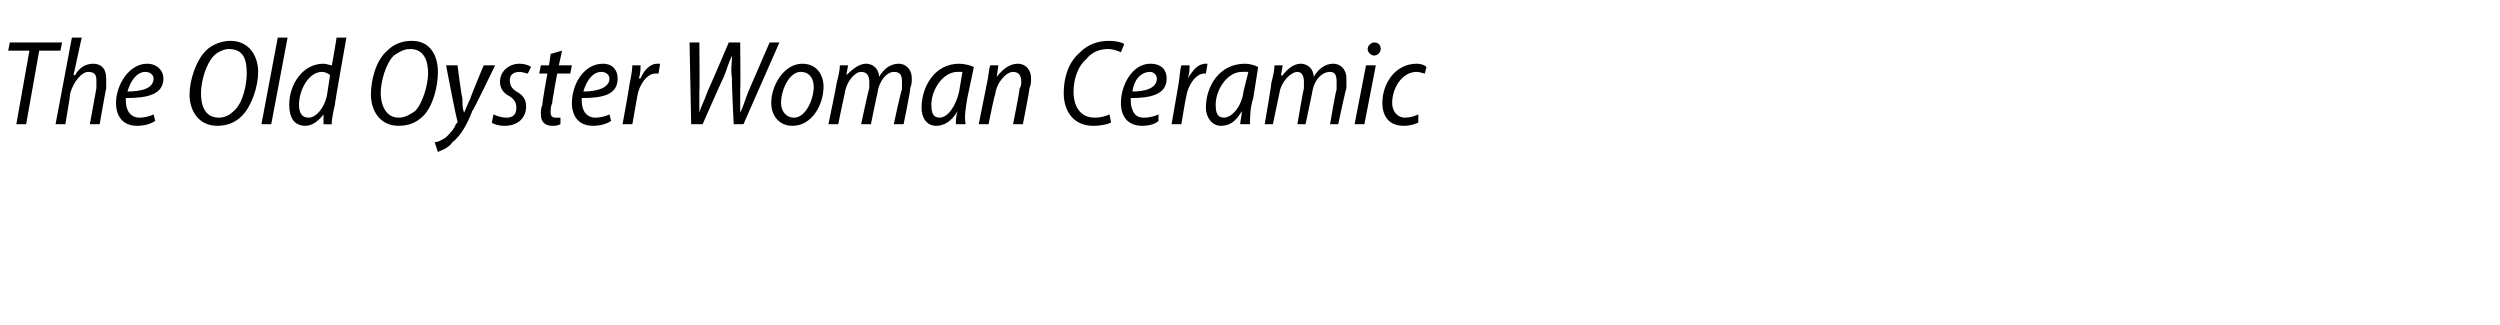 <?xml version="1.0" standalone="no"?><!DOCTYPE svg PUBLIC "-//W3C//DTD SVG 1.1//EN" "http://www.w3.org/Graphics/SVG/1.1/DTD/svg11.dtd"><svg xmlns="http://www.w3.org/2000/svg" version="1.1" width="153px" height="19.9px" viewBox="0 -2 153 19.9" style="top:-2px"><desc>The Old Oyster Woman Ceramic</desc><defs/><g id="Polygon145126"><path d="m1.8 1.1H.5L.6.6h3.2l-.1.5H2.4l-.8 4.5h-.6l.8-4.5zm1.6 4.5l1-5.3h.6l-.5 2.3h.1c.2-.4.6-.7 1.1-.7c.5 0 .8.3.8.9v.6c-.02.03-.4 2.2-.4 2.2h-.6l.4-2.2v-.5c0-.3-.1-.5-.5-.5c-.4 0-.9.6-1.1 1.3c.02.03-.3 1.9-.3 1.9h-.6zm6.1-.2c-.3.2-.7.3-1.1.3c-.9 0-1.3-.6-1.3-1.4c0-1.1.8-2.4 1.9-2.4c.6 0 1 .4 1 .9c0 1-1 1.2-2.3 1.2c0 .2 0 .5.1.7c.1.3.4.5.7.5c.4 0 .7-.1.9-.2l.1.4zm-.1-2.6c0-.2-.2-.4-.5-.4c-.5 0-.9.5-1.1 1.2c.9 0 1.6-.2 1.6-.8zm6.4-.4c0 .9-.4 2.1-1 2.7c-.4.4-.9.6-1.5.6c-1.2 0-1.7-1-1.7-1.9c0-.9.4-2.1 1-2.7c.4-.4 1-.6 1.5-.6c1.2 0 1.7 1 1.7 1.9zm-2.7-1c-.5.5-.8 1.6-.8 2.3c0 .7.2 1.5 1.1 1.5c.4 0 .7-.2.9-.4c.6-.5.8-1.7.8-2.3c0-.7-.1-1.5-1.1-1.5c-.3 0-.7.2-.9.4zM16 5.6l1-5.3h.6l-1 5.3h-.6zM21.2.3s-.74 4.14-.7 4.1c-.1.4-.2.9-.2 1.2c0 .02-.5 0-.5 0v-.6s.03-.05 0 0c-.3.4-.7.7-1.1.7c-.7 0-1-.5-1-1.3c0-1.2.8-2.5 2.1-2.5c.2 0 .4.1.5.1c.02.05.3-1.7.3-1.7h.6zm-1 2.3c-.1-.1-.3-.2-.5-.2c-.8 0-1.4 1.1-1.4 2c0 .4.1.8.6.8c.4 0 .9-.5 1.1-1.3l.2-1.3zm6.6-.2c0 .9-.3 2.1-.9 2.7c-.4.4-.9.6-1.5.6c-1.2 0-1.7-1-1.7-1.9c0-.9.3-2.1 1-2.7c.4-.4.9-.6 1.5-.6c1.2 0 1.6 1 1.6 1.9zm-2.7-1c-.5.5-.8 1.6-.8 2.3c0 .7.3 1.5 1.1 1.5c.4 0 .7-.2 1-.4c.5-.5.8-1.7.8-2.3c0-.7-.2-1.5-1.1-1.5c-.4 0-.7.2-1 .4zM28 2s.25 1.98.3 2c0 .4 0 .6.1.9c.1-.2.2-.5.4-.9c-.04.01.8-2 .8-2h.7s-1.35 2.81-1.4 2.8c-.3.8-.7 1.5-1.2 1.9c-.3.4-.7.5-.9.6l-.2-.6c.2 0 .4-.1.7-.3c.2-.2.5-.5.6-.8c.1-.1.1-.1.1-.2c-.05.01-.7-3.4-.7-3.4h.7zm2.2 3c.2.1.5.2.8.2c.4 0 .6-.2.6-.6c0-.3-.1-.5-.4-.7c-.4-.2-.6-.5-.6-.9c0-.6.5-1.1 1.2-1.1c.3 0 .6.1.7.2l-.2.4c-.1 0-.3-.1-.5-.1c-.4 0-.6.2-.6.5c0 .3.1.5.4.7c.4.2.6.5.6.9c0 .8-.6 1.2-1.3 1.2c-.4 0-.7-.1-.8-.2l.1-.5zm4.2-3.9l-.2.9h.8l-.1.5h-.8s-.34 1.82-.3 1.8c-.1.2-.1.4-.1.6c0 .2.1.3.3.3h.3v.4c-.2.1-.3.1-.5.1c-.5 0-.7-.3-.7-.7c0-.2 0-.4.1-.6c-.04-.03.3-1.9.3-1.9h-.5l.1-.5h.5l.1-.7l.7-.2zm3 4.3c-.3.2-.7.3-1.1.3c-.9 0-1.3-.6-1.3-1.4c0-1.1.7-2.4 1.9-2.4c.6 0 .9.4.9.9c0 1-.9 1.2-2.2 1.2c0 .2 0 .5.1.7c.1.3.4.5.7.5c.4 0 .7-.1.9-.2l.1.4zm-.1-2.6c0-.2-.2-.4-.5-.4c-.5 0-.9.5-1.1 1.2c.8 0 1.6-.2 1.6-.8zm.8 2.8s.43-2.34.4-2.3c.1-.5.2-1 .2-1.3h.5c0 .2 0 .5-.1.8h.1c.2-.5.6-.9 1-.9h.2l-.1.6h-.2c-.5 0-1 .7-1.1 1.4l-.3 1.7h-.6zm4.2 0l-.1-5h.6s.03 2.99 0 3v1.3c.1-.4.3-.7.5-1.3c.01.02 1.3-3 1.3-3h.7s.03 2.9 0 2.9v1.4c.2-.4.3-.8.5-1.3l1.3-3h.6l-2.2 5h-.6s-.14-2.85-.1-2.8c-.1-.6 0-.9 0-1.4c-.2.4-.3.8-.5 1.3c-.02-.01-1.3 2.9-1.3 2.9h-.7zm8.1-2.3c0 1.1-.7 2.4-1.9 2.4c-.8 0-1.3-.6-1.3-1.4c0-1.1.8-2.4 1.9-2.4c.9 0 1.3.7 1.3 1.4zm-2.6 1c0 .5.3.9.8.9c.7 0 1.2-1.1 1.2-1.9c0-.4-.2-.9-.8-.9c-.7 0-1.2 1.1-1.2 1.9zm2.9 1.3s.52-2.49.5-2.5c.1-.4.2-.8.2-1.1h.5l-.1.6s.05.05 0 0c.4-.4.8-.7 1.2-.7c.5 0 .8.4.8.8c.3-.5.7-.8 1.2-.8c.4 0 .8.3.8.9c0 .2 0 .4-.1.6c.05.03-.4 2.2-.4 2.2h-.6s.45-2.14.5-2.1v-.5c0-.4-.1-.6-.5-.6c-.4 0-.9.5-1 1.3c-.02.02-.4 1.9-.4 1.9h-.6s.46-2.16.5-2.2v-.4c0-.3-.1-.6-.5-.6c-.4 0-.9.6-1 1.3c-.02.04-.4 1.9-.4 1.9h-.6zm7.8 0c0-.2 0-.5.1-.8c-.4.7-.9.9-1.3.9c-.6 0-.9-.5-.9-1.1c0-1.3.8-2.7 2.3-2.7c.3 0 .7.1.9.2L59.2 4c-.1.6-.2 1.2-.1 1.6h-.6zm.4-3.2h-.3c-.9 0-1.6 1.1-1.6 2c0 .5.1.8.5.8c.5 0 1-.7 1.2-1.6l.2-1.2zm1 3.2l.5-2.5c.1-.4.1-.8.2-1.1h.5l-.1.7s.04-.03 0 0c.4-.5.8-.8 1.3-.8c.4 0 .8.3.8.9c0 .2 0 .4-.1.6c.03.03-.4 2.2-.4 2.2h-.6s.43-2.15.4-2.2c.1-.1.1-.3.1-.4c0-.3-.1-.6-.5-.6c-.4 0-1 .6-1.1 1.4c-.04-.01-.4 1.8-.4 1.8h-.6zm8.1-.1c-.2.1-.6.2-1.1.2c-1.2 0-1.8-.9-1.8-2c0-1 .3-1.9 1-2.5c.5-.5 1.1-.7 1.8-.7c.4 0 .8.1.9.2l-.2.5c-.2-.1-.5-.2-.8-.2c-.5 0-1 .2-1.3.6c-.5.4-.8 1.2-.8 2c0 .9.4 1.6 1.3 1.6c.4 0 .7-.1.9-.2l.1.5zm2.9-.1c-.2.2-.6.3-1 .3c-.9 0-1.3-.6-1.3-1.4c0-1.1.7-2.4 1.8-2.4c.7 0 1 .4 1 .9c0 1-1 1.2-2.2 1.2c0 .2 0 .5.1.7c.1.3.3.5.7.5c.4 0 .7-.1.9-.2v.4zm-.1-2.6c0-.2-.2-.4-.4-.4c-.6 0-1 .5-1.1 1.2c.8 0 1.5-.2 1.5-.8zm.9 2.8l.4-2.3c.1-.5.1-1 .2-1.3h.5c0 .2 0 .5-.1.8c.3-.5.6-.9 1.1-.9h.1l-.1.6h-.1c-.5 0-1 .7-1.1 1.4c-.03.04-.3 1.7-.3 1.7h-.6zm4.2 0c0-.2.1-.5.1-.8c-.4.7-.8.9-1.3.9c-.5 0-.9-.5-.9-1.1c0-1.3.8-2.7 2.4-2.7c.3 0 .6.1.8.2L76.7 4c-.2.6-.2 1.2-.2 1.6h-.6zm.5-3.2h-.4c-.9 0-1.6 1.1-1.6 2c0 .5.1.8.5.8c.5 0 1.1-.7 1.2-1.6l.3-1.2zm1 3.2s.43-2.49.4-2.5c.1-.4.2-.8.2-1.1h.5l-.1.6s.06.05.1 0c.3-.4.7-.7 1.1-.7c.5 0 .8.4.8.8c.3-.5.7-.8 1.2-.8c.4 0 .8.3.8.9v.6c-.04.03-.5 2.2-.5 2.2h-.5s.36-2.14.4-2.1v-.5c0-.4-.1-.6-.4-.6c-.5 0-1 .5-1.1 1.3l-.4 1.9h-.5s.37-2.16.4-2.2v-.4c0-.3-.1-.6-.4-.6c-.4 0-1 .6-1.1 1.3l-.4 1.9h-.5zm5.5 0l.7-3.6h.6l-.7 3.6h-.6zm1.2-4.2c-.2 0-.4-.2-.4-.4c0-.2.2-.4.4-.4c.3 0 .4.2.4.4c0 .2-.2.4-.4.4zm2.7 4.1c-.2.1-.5.2-.9.2c-.9 0-1.3-.6-1.3-1.4c0-1.2.8-2.4 2.1-2.4c.3 0 .5.1.6.2l-.1.4c-.1 0-.3-.1-.5-.1c-.9 0-1.5 1-1.5 1.9c0 .5.3.9.8.9c.3 0 .6-.1.8-.2v.5z" stroke="none" fill="#000"/></g></svg>